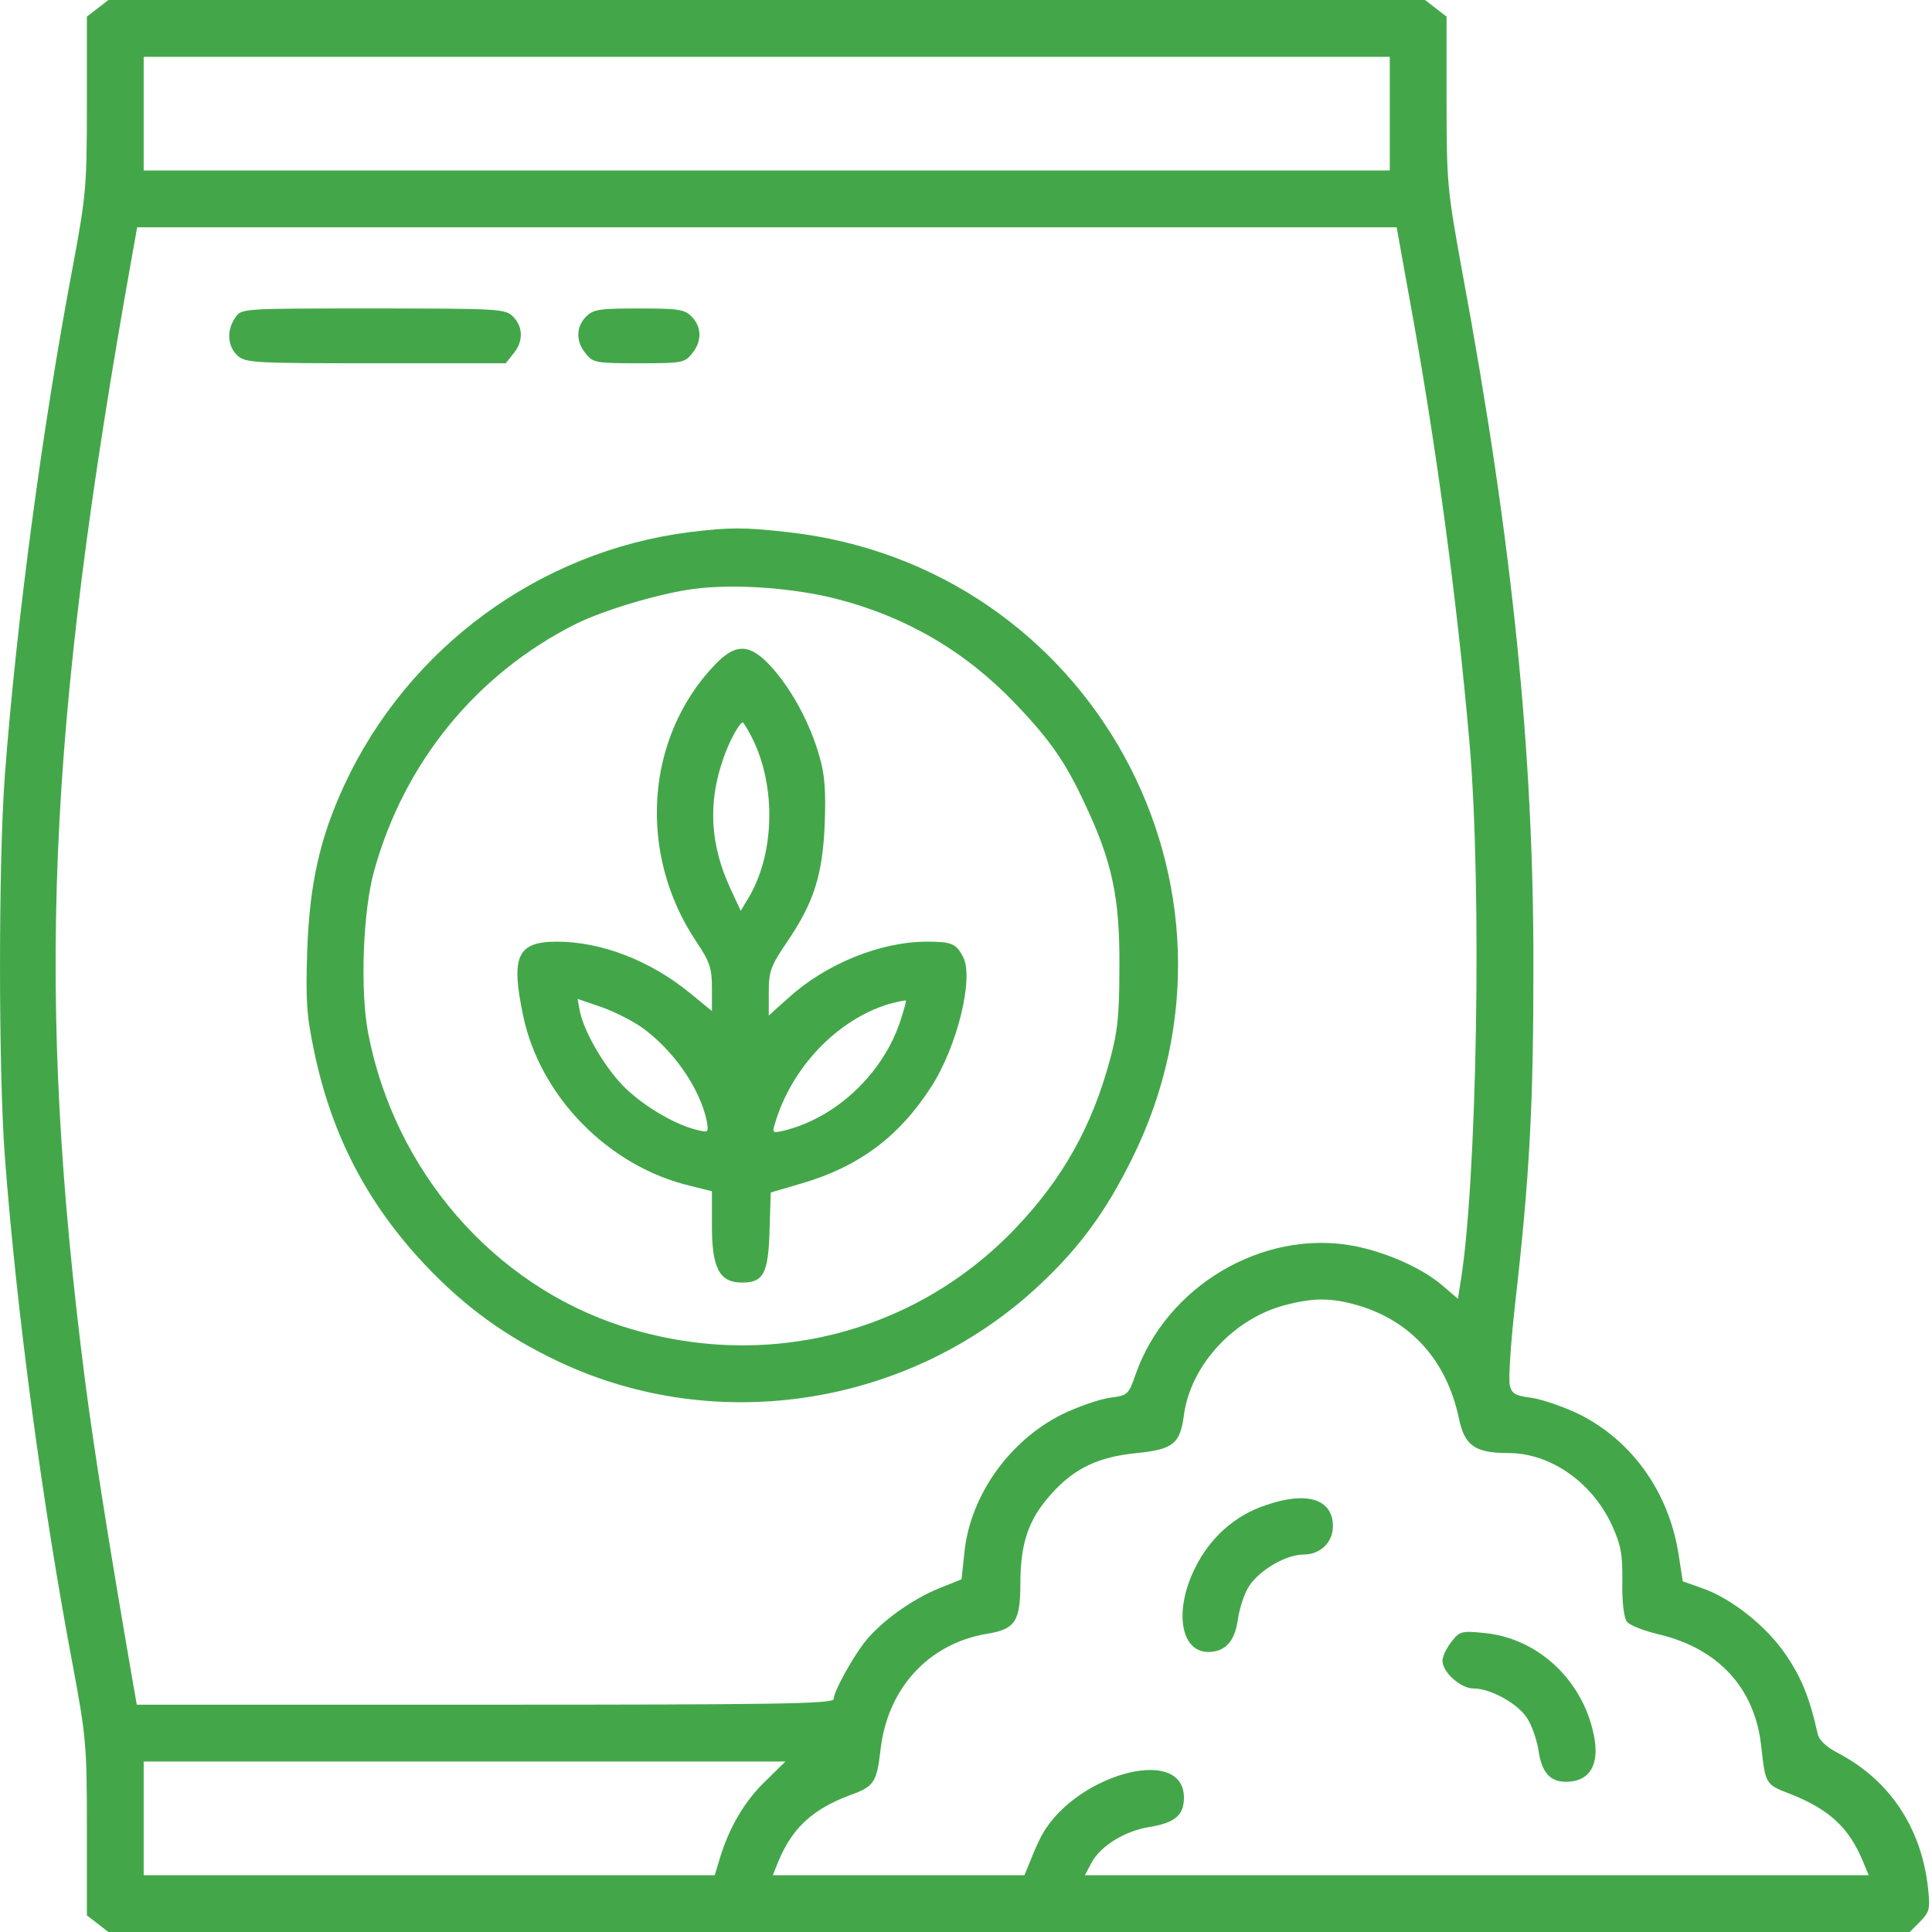 <svg width="35" height="35" viewBox="0 0 35 35" fill="none" xmlns="http://www.w3.org/2000/svg">
<path d="M1.765 0.154L1.574 0.301V1.882C1.574 3.375 1.559 3.537 1.324 4.801C0.772 7.706 0.301 11.228 0.088 14.044C-0.029 15.603 -0.029 19.397 0.088 20.956C0.301 23.772 0.772 27.294 1.324 30.198C1.559 31.463 1.574 31.625 1.574 33.118V34.699L1.765 34.846L1.963 35H18.279H34.596L34.787 34.809C34.956 34.632 34.971 34.588 34.926 34.184C34.801 33.103 34.228 32.243 33.294 31.757C33.074 31.64 32.949 31.522 32.926 31.397C32.787 30.772 32.64 30.404 32.368 30C32.022 29.478 31.382 28.963 30.838 28.772L30.485 28.647L30.404 28.125C30.221 27.022 29.566 26.103 28.618 25.625C28.331 25.485 27.941 25.353 27.75 25.323C27.456 25.287 27.39 25.25 27.353 25.103C27.323 25 27.368 24.338 27.448 23.618C27.713 21.294 27.779 20.007 27.779 17.537C27.787 13.64 27.397 9.816 26.493 4.941C26.221 3.449 26.206 3.316 26.206 1.846V0.301L26.015 0.154L25.816 -1.30385e-07H13.89H1.963L1.765 0.154ZM25.177 2.059V3.088H13.89H2.603V2.059V1.029H13.89H25.177V2.059ZM25.529 5.382C26.007 7.985 26.39 10.809 26.618 13.419C26.853 16.066 26.757 21.544 26.448 23.294L26.412 23.529L26.147 23.302C25.779 22.978 25.103 22.677 24.5 22.566C22.868 22.272 21.132 23.302 20.573 24.897C20.441 25.272 20.434 25.279 20.096 25.323C19.904 25.353 19.522 25.485 19.235 25.625C18.279 26.103 17.573 27.103 17.471 28.125L17.419 28.61L17 28.779C16.515 28.978 15.963 29.375 15.669 29.743C15.434 30.044 15.103 30.647 15.103 30.779C15.103 30.868 14.044 30.882 8.787 30.882H2.478L2.397 30.419C1.971 27.956 1.706 26.272 1.544 25.037C0.647 18.022 0.838 13.309 2.397 4.61L2.485 4.118H13.89H25.302L25.529 5.382ZM24.596 23.647C25.559 23.927 26.206 24.647 26.427 25.684C26.529 26.191 26.721 26.323 27.323 26.323C28.088 26.323 28.846 26.853 29.206 27.64C29.36 27.978 29.397 28.154 29.39 28.654C29.382 29.007 29.419 29.309 29.471 29.375C29.515 29.441 29.765 29.537 30.029 29.603C31.118 29.853 31.787 30.573 31.904 31.618C31.985 32.331 31.978 32.324 32.434 32.5C33.14 32.779 33.493 33.11 33.743 33.706L33.853 33.971H26.757H19.654L19.772 33.75C19.934 33.441 20.375 33.169 20.831 33.096C21.287 33.022 21.448 32.882 21.448 32.566C21.448 31.573 19.375 32.176 18.831 33.331C18.765 33.463 18.684 33.662 18.64 33.772L18.559 33.971H16.279H14L14.11 33.699C14.36 33.11 14.728 32.772 15.397 32.522C15.831 32.368 15.882 32.287 15.948 31.728C16.066 30.596 16.816 29.772 17.89 29.596C18.39 29.515 18.485 29.368 18.485 28.691C18.485 27.956 18.632 27.522 19.044 27.066C19.463 26.596 19.904 26.39 20.603 26.323C21.25 26.257 21.382 26.154 21.448 25.632C21.573 24.735 22.338 23.897 23.265 23.647C23.794 23.507 24.11 23.507 24.596 23.647ZM13.868 32.265C13.485 32.632 13.206 33.118 13.044 33.654L12.948 33.971H7.772H2.603V32.941V31.912H8.419H14.228L13.868 32.265Z" fill="#43A74A"/>
<path d="M4.265 5.75C4.103 5.978 4.118 6.272 4.302 6.441C4.449 6.574 4.596 6.581 6.809 6.581H9.162L9.302 6.404C9.485 6.184 9.478 5.919 9.294 5.735C9.154 5.596 9.052 5.588 6.765 5.588C4.382 5.588 4.375 5.588 4.265 5.75Z" fill="#43A74A"/>
<path d="M10.618 5.735C10.434 5.919 10.427 6.184 10.61 6.404C10.743 6.574 10.802 6.581 11.574 6.581C12.346 6.581 12.404 6.574 12.537 6.404C12.721 6.184 12.713 5.919 12.529 5.735C12.397 5.603 12.287 5.588 11.574 5.588C10.86 5.588 10.75 5.603 10.618 5.735Z" fill="#43A74A"/>
<path d="M12.493 9.64C9.772 9.985 7.39 11.735 6.235 14.228C5.794 15.184 5.61 16.007 5.566 17.206C5.537 18.11 5.551 18.39 5.691 19.044C6 20.544 6.647 21.794 7.691 22.904C8.426 23.684 9.162 24.213 10.125 24.669C13.007 26.029 16.515 25.463 18.846 23.265C19.573 22.581 20.037 21.941 20.507 20.993C22.956 16.059 19.757 10.25 14.272 9.64C13.478 9.551 13.228 9.551 12.493 9.64ZM15.14 10.846C16.412 11.169 17.493 11.802 18.397 12.75C19.029 13.412 19.309 13.816 19.662 14.581C20.147 15.61 20.287 16.265 20.279 17.5C20.279 18.375 20.25 18.677 20.11 19.191C19.787 20.397 19.257 21.346 18.404 22.243C16.573 24.169 13.853 24.853 11.279 24.029C8.941 23.279 7.147 21.213 6.669 18.713C6.522 17.941 6.574 16.5 6.779 15.772C7.324 13.809 8.632 12.206 10.434 11.302C10.941 11.052 11.948 10.75 12.566 10.669C13.287 10.573 14.36 10.647 15.14 10.846Z" fill="#43A74A"/>
<path d="M12.956 12.037C11.691 13.353 11.544 15.456 12.61 17.052C12.86 17.427 12.897 17.537 12.897 17.897V18.316L12.493 17.985C11.772 17.397 10.89 17.059 10.088 17.059C9.368 17.059 9.25 17.324 9.478 18.404C9.787 19.875 11.037 21.14 12.515 21.485L12.897 21.581V22.213C12.897 22.978 13.037 23.235 13.441 23.235C13.831 23.235 13.919 23.074 13.941 22.287L13.963 21.603L14.515 21.441C15.552 21.14 16.287 20.596 16.868 19.691C17.338 18.971 17.647 17.713 17.448 17.338C17.323 17.096 17.243 17.059 16.794 17.059C15.956 17.059 14.971 17.456 14.287 18.074L13.927 18.397V17.971C13.927 17.596 13.963 17.5 14.257 17.066C14.743 16.353 14.904 15.853 14.941 14.919C14.963 14.324 14.941 14.03 14.846 13.706C14.677 13.11 14.36 12.522 14 12.11C13.596 11.655 13.338 11.64 12.956 12.037ZM13.625 13.368C14.066 14.243 14.037 15.478 13.552 16.279L13.419 16.5L13.228 16.088C12.868 15.309 12.823 14.552 13.096 13.765C13.198 13.449 13.397 13.088 13.456 13.088C13.471 13.088 13.544 13.213 13.625 13.368ZM11.603 18.596C12.184 19 12.677 19.706 12.802 20.302C12.838 20.515 12.838 20.522 12.632 20.471C12.25 20.382 11.706 20.066 11.353 19.735C10.993 19.397 10.596 18.735 10.507 18.331L10.463 18.096L10.868 18.235C11.096 18.309 11.427 18.478 11.603 18.596ZM16.309 18.5C15.993 19.456 15.14 20.257 14.191 20.485C14 20.529 13.985 20.522 14.037 20.36C14.338 19.338 15.162 18.478 16.096 18.191C16.257 18.147 16.397 18.118 16.412 18.125C16.419 18.132 16.375 18.302 16.309 18.5Z" fill="#43A74A"/>
<path d="M22.919 27.272C22.368 27.456 21.919 27.86 21.654 28.397C21.265 29.169 21.382 29.927 21.89 29.927C22.198 29.927 22.375 29.728 22.426 29.331C22.456 29.132 22.544 28.86 22.632 28.728C22.831 28.434 23.301 28.162 23.618 28.162C23.919 28.162 24.147 27.941 24.147 27.647C24.147 27.154 23.669 27.007 22.919 27.272Z" fill="#43A74A"/>
<path d="M26.294 29.743C26.206 29.853 26.132 30.007 26.132 30.088C26.132 30.294 26.463 30.588 26.691 30.588C27.007 30.588 27.507 30.868 27.669 31.132C27.75 31.257 27.838 31.515 27.868 31.691C27.926 32.11 28.081 32.279 28.368 32.279C28.779 32.279 28.963 32 28.89 31.522C28.721 30.478 27.882 29.669 26.868 29.581C26.478 29.544 26.441 29.552 26.294 29.743Z" fill="#43A74A"/>
</svg>
